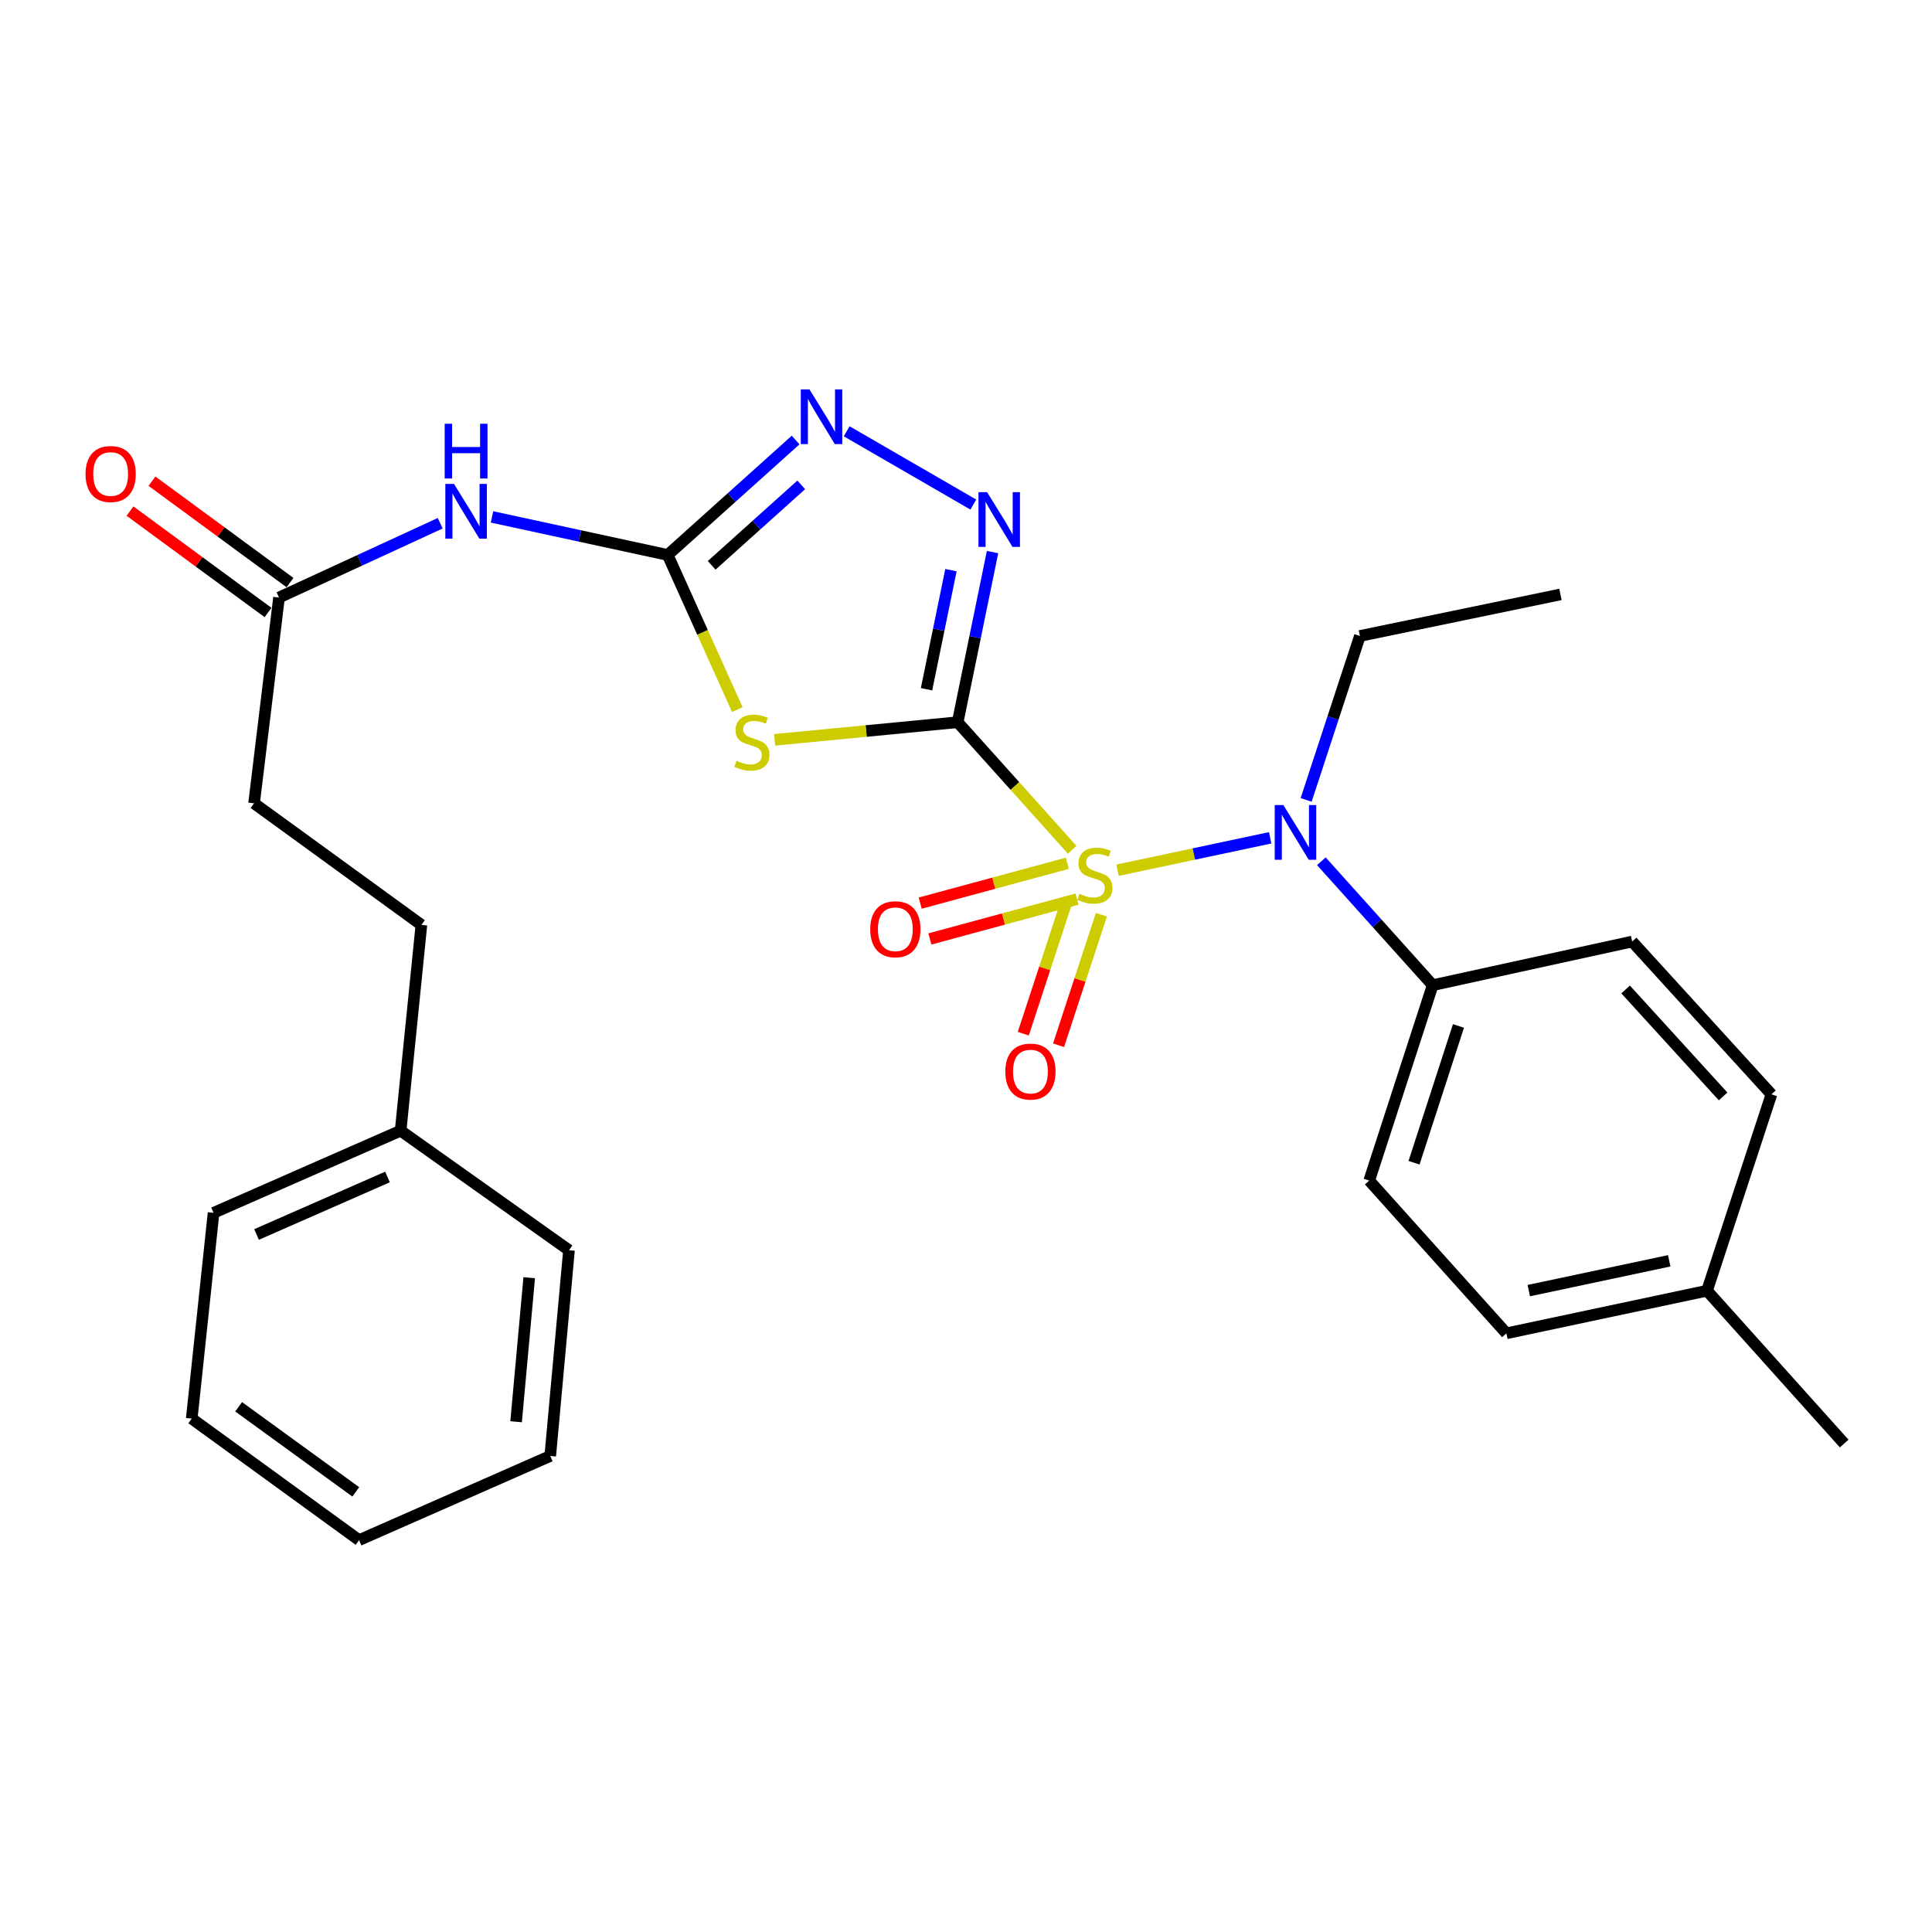 <?xml version='1.0' encoding='iso-8859-1'?>
<svg version='1.1' baseProfile='full'
              xmlns='http://www.w3.org/2000/svg'
                      xmlns:rdkit='http://www.rdkit.org/xml'
                      xmlns:xlink='http://www.w3.org/1999/xlink'
                  xml:space='preserve'
width='1000px' height='1000px' viewBox='0 0 1000 1000'>
<!-- END OF HEADER -->
<rect style='opacity:1.0;fill:#FFFFFF;stroke:none' width='1000' height='1000' x='0' y='0'> </rect>
<path class='bond-0' d='M 495.683,373.818 L 525.325,406.832' style='fill:none;fill-rule:evenodd;stroke:#000000;stroke-width:6px;stroke-linecap:butt;stroke-linejoin:miter;stroke-opacity:1' />
<path class='bond-0' d='M 525.325,406.832 L 554.966,439.846' style='fill:none;fill-rule:evenodd;stroke:#CCCC00;stroke-width:6px;stroke-linecap:butt;stroke-linejoin:miter;stroke-opacity:1' />
<path class='bond-1' d='M 495.683,373.818 L 448.316,378.375' style='fill:none;fill-rule:evenodd;stroke:#000000;stroke-width:6px;stroke-linecap:butt;stroke-linejoin:miter;stroke-opacity:1' />
<path class='bond-1' d='M 448.316,378.375 L 400.948,382.933' style='fill:none;fill-rule:evenodd;stroke:#CCCC00;stroke-width:6px;stroke-linecap:butt;stroke-linejoin:miter;stroke-opacity:1' />
<path class='bond-2' d='M 495.683,373.818 L 504.71,329.787' style='fill:none;fill-rule:evenodd;stroke:#000000;stroke-width:6px;stroke-linecap:butt;stroke-linejoin:miter;stroke-opacity:1' />
<path class='bond-2' d='M 504.71,329.787 L 513.738,285.756' style='fill:none;fill-rule:evenodd;stroke:#0000FF;stroke-width:6px;stroke-linecap:butt;stroke-linejoin:miter;stroke-opacity:1' />
<path class='bond-2' d='M 479.57,356.75 L 485.89,325.928' style='fill:none;fill-rule:evenodd;stroke:#000000;stroke-width:6px;stroke-linecap:butt;stroke-linejoin:miter;stroke-opacity:1' />
<path class='bond-2' d='M 485.89,325.928 L 492.209,295.106' style='fill:none;fill-rule:evenodd;stroke:#0000FF;stroke-width:6px;stroke-linecap:butt;stroke-linejoin:miter;stroke-opacity:1' />
<path class='bond-5' d='M 578.438,450.427 L 617.94,442.037' style='fill:none;fill-rule:evenodd;stroke:#CCCC00;stroke-width:6px;stroke-linecap:butt;stroke-linejoin:miter;stroke-opacity:1' />
<path class='bond-5' d='M 617.94,442.037 L 657.442,433.648' style='fill:none;fill-rule:evenodd;stroke:#0000FF;stroke-width:6px;stroke-linecap:butt;stroke-linejoin:miter;stroke-opacity:1' />
<path class='bond-7' d='M 551.816,467.478 L 540.732,501.256' style='fill:none;fill-rule:evenodd;stroke:#CCCC00;stroke-width:6px;stroke-linecap:butt;stroke-linejoin:miter;stroke-opacity:1' />
<path class='bond-7' d='M 540.732,501.256 L 529.648,535.034' style='fill:none;fill-rule:evenodd;stroke:#FF0000;stroke-width:6px;stroke-linecap:butt;stroke-linejoin:miter;stroke-opacity:1' />
<path class='bond-7' d='M 570.071,473.468 L 558.986,507.246' style='fill:none;fill-rule:evenodd;stroke:#CCCC00;stroke-width:6px;stroke-linecap:butt;stroke-linejoin:miter;stroke-opacity:1' />
<path class='bond-7' d='M 558.986,507.246 L 547.902,541.025' style='fill:none;fill-rule:evenodd;stroke:#FF0000;stroke-width:6px;stroke-linecap:butt;stroke-linejoin:miter;stroke-opacity:1' />
<path class='bond-8' d='M 552.438,446.831 L 514.362,457.144' style='fill:none;fill-rule:evenodd;stroke:#CCCC00;stroke-width:6px;stroke-linecap:butt;stroke-linejoin:miter;stroke-opacity:1' />
<path class='bond-8' d='M 514.362,457.144 L 476.287,467.458' style='fill:none;fill-rule:evenodd;stroke:#FF0000;stroke-width:6px;stroke-linecap:butt;stroke-linejoin:miter;stroke-opacity:1' />
<path class='bond-8' d='M 557.461,465.375 L 519.385,475.688' style='fill:none;fill-rule:evenodd;stroke:#CCCC00;stroke-width:6px;stroke-linecap:butt;stroke-linejoin:miter;stroke-opacity:1' />
<path class='bond-8' d='M 519.385,475.688 L 481.31,486.002' style='fill:none;fill-rule:evenodd;stroke:#FF0000;stroke-width:6px;stroke-linecap:butt;stroke-linejoin:miter;stroke-opacity:1' />
<path class='bond-3' d='M 381.64,367.29 L 363.616,327.267' style='fill:none;fill-rule:evenodd;stroke:#CCCC00;stroke-width:6px;stroke-linecap:butt;stroke-linejoin:miter;stroke-opacity:1' />
<path class='bond-3' d='M 363.616,327.267 L 345.593,287.245' style='fill:none;fill-rule:evenodd;stroke:#000000;stroke-width:6px;stroke-linecap:butt;stroke-linejoin:miter;stroke-opacity:1' />
<path class='bond-4' d='M 503.794,261.167 L 438.237,223.229' style='fill:none;fill-rule:evenodd;stroke:#0000FF;stroke-width:6px;stroke-linecap:butt;stroke-linejoin:miter;stroke-opacity:1' />
<path class='bond-6' d='M 345.593,287.245 L 300.125,277.399' style='fill:none;fill-rule:evenodd;stroke:#000000;stroke-width:6px;stroke-linecap:butt;stroke-linejoin:miter;stroke-opacity:1' />
<path class='bond-6' d='M 300.125,277.399 L 254.658,267.553' style='fill:none;fill-rule:evenodd;stroke:#0000FF;stroke-width:6px;stroke-linecap:butt;stroke-linejoin:miter;stroke-opacity:1' />
<path class='bond-28' d='M 345.593,287.245 L 378.702,257.5' style='fill:none;fill-rule:evenodd;stroke:#000000;stroke-width:6px;stroke-linecap:butt;stroke-linejoin:miter;stroke-opacity:1' />
<path class='bond-28' d='M 378.702,257.5 L 411.811,227.754' style='fill:none;fill-rule:evenodd;stroke:#0000FF;stroke-width:6px;stroke-linecap:butt;stroke-linejoin:miter;stroke-opacity:1' />
<path class='bond-28' d='M 368.365,292.613 L 391.542,271.791' style='fill:none;fill-rule:evenodd;stroke:#000000;stroke-width:6px;stroke-linecap:butt;stroke-linejoin:miter;stroke-opacity:1' />
<path class='bond-28' d='M 391.542,271.791 L 414.718,250.97' style='fill:none;fill-rule:evenodd;stroke:#0000FF;stroke-width:6px;stroke-linecap:butt;stroke-linejoin:miter;stroke-opacity:1' />
<path class='bond-10' d='M 683.932,445.782 L 712.739,477.854' style='fill:none;fill-rule:evenodd;stroke:#0000FF;stroke-width:6px;stroke-linecap:butt;stroke-linejoin:miter;stroke-opacity:1' />
<path class='bond-10' d='M 712.739,477.854 L 741.546,509.926' style='fill:none;fill-rule:evenodd;stroke:#000000;stroke-width:6px;stroke-linecap:butt;stroke-linejoin:miter;stroke-opacity:1' />
<path class='bond-18' d='M 676.058,414.032 L 689.974,371.607' style='fill:none;fill-rule:evenodd;stroke:#0000FF;stroke-width:6px;stroke-linecap:butt;stroke-linejoin:miter;stroke-opacity:1' />
<path class='bond-18' d='M 689.974,371.607 L 703.89,329.181' style='fill:none;fill-rule:evenodd;stroke:#000000;stroke-width:6px;stroke-linecap:butt;stroke-linejoin:miter;stroke-opacity:1' />
<path class='bond-9' d='M 227.844,270.829 L 186.132,290.058' style='fill:none;fill-rule:evenodd;stroke:#0000FF;stroke-width:6px;stroke-linecap:butt;stroke-linejoin:miter;stroke-opacity:1' />
<path class='bond-9' d='M 186.132,290.058 L 144.42,309.286' style='fill:none;fill-rule:evenodd;stroke:#000000;stroke-width:6px;stroke-linecap:butt;stroke-linejoin:miter;stroke-opacity:1' />
<path class='bond-11' d='M 150.107,301.544 L 114.384,275.302' style='fill:none;fill-rule:evenodd;stroke:#000000;stroke-width:6px;stroke-linecap:butt;stroke-linejoin:miter;stroke-opacity:1' />
<path class='bond-11' d='M 114.384,275.302 L 78.661,249.06' style='fill:none;fill-rule:evenodd;stroke:#FF0000;stroke-width:6px;stroke-linecap:butt;stroke-linejoin:miter;stroke-opacity:1' />
<path class='bond-11' d='M 138.732,317.028 L 103.01,290.786' style='fill:none;fill-rule:evenodd;stroke:#000000;stroke-width:6px;stroke-linecap:butt;stroke-linejoin:miter;stroke-opacity:1' />
<path class='bond-11' d='M 103.01,290.786 L 67.287,264.544' style='fill:none;fill-rule:evenodd;stroke:#FF0000;stroke-width:6px;stroke-linecap:butt;stroke-linejoin:miter;stroke-opacity:1' />
<path class='bond-14' d='M 144.42,309.286 L 131.505,415.796' style='fill:none;fill-rule:evenodd;stroke:#000000;stroke-width:6px;stroke-linecap:butt;stroke-linejoin:miter;stroke-opacity:1' />
<path class='bond-12' d='M 741.546,509.926 L 708.704,611.067' style='fill:none;fill-rule:evenodd;stroke:#000000;stroke-width:6px;stroke-linecap:butt;stroke-linejoin:miter;stroke-opacity:1' />
<path class='bond-12' d='M 754.893,531.03 L 731.903,601.829' style='fill:none;fill-rule:evenodd;stroke:#000000;stroke-width:6px;stroke-linecap:butt;stroke-linejoin:miter;stroke-opacity:1' />
<path class='bond-13' d='M 741.546,509.926 L 844.801,487.34' style='fill:none;fill-rule:evenodd;stroke:#000000;stroke-width:6px;stroke-linecap:butt;stroke-linejoin:miter;stroke-opacity:1' />
<path class='bond-15' d='M 708.704,611.067 L 779.704,690.125' style='fill:none;fill-rule:evenodd;stroke:#000000;stroke-width:6px;stroke-linecap:butt;stroke-linejoin:miter;stroke-opacity:1' />
<path class='bond-16' d='M 844.801,487.34 L 916.89,566.431' style='fill:none;fill-rule:evenodd;stroke:#000000;stroke-width:6px;stroke-linecap:butt;stroke-linejoin:miter;stroke-opacity:1' />
<path class='bond-16' d='M 841.415,512.146 L 891.877,567.509' style='fill:none;fill-rule:evenodd;stroke:#000000;stroke-width:6px;stroke-linecap:butt;stroke-linejoin:miter;stroke-opacity:1' />
<path class='bond-19' d='M 131.505,415.796 L 218.12,478.727' style='fill:none;fill-rule:evenodd;stroke:#000000;stroke-width:6px;stroke-linecap:butt;stroke-linejoin:miter;stroke-opacity:1' />
<path class='bond-29' d='M 779.704,690.125 L 883.556,668.074' style='fill:none;fill-rule:evenodd;stroke:#000000;stroke-width:6px;stroke-linecap:butt;stroke-linejoin:miter;stroke-opacity:1' />
<path class='bond-29' d='M 791.291,668.025 L 863.988,652.589' style='fill:none;fill-rule:evenodd;stroke:#000000;stroke-width:6px;stroke-linecap:butt;stroke-linejoin:miter;stroke-opacity:1' />
<path class='bond-17' d='M 916.89,566.431 L 883.556,668.074' style='fill:none;fill-rule:evenodd;stroke:#000000;stroke-width:6px;stroke-linecap:butt;stroke-linejoin:miter;stroke-opacity:1' />
<path class='bond-21' d='M 883.556,668.074 L 954.545,747.175' style='fill:none;fill-rule:evenodd;stroke:#000000;stroke-width:6px;stroke-linecap:butt;stroke-linejoin:miter;stroke-opacity:1' />
<path class='bond-24' d='M 703.89,329.181 L 807.689,307.674' style='fill:none;fill-rule:evenodd;stroke:#000000;stroke-width:6px;stroke-linecap:butt;stroke-linejoin:miter;stroke-opacity:1' />
<path class='bond-20' d='M 218.12,478.727 L 207.361,585.237' style='fill:none;fill-rule:evenodd;stroke:#000000;stroke-width:6px;stroke-linecap:butt;stroke-linejoin:miter;stroke-opacity:1' />
<path class='bond-22' d='M 207.361,585.237 L 110.542,627.76' style='fill:none;fill-rule:evenodd;stroke:#000000;stroke-width:6px;stroke-linecap:butt;stroke-linejoin:miter;stroke-opacity:1' />
<path class='bond-22' d='M 200.564,609.206 L 132.791,638.972' style='fill:none;fill-rule:evenodd;stroke:#000000;stroke-width:6px;stroke-linecap:butt;stroke-linejoin:miter;stroke-opacity:1' />
<path class='bond-23' d='M 207.361,585.237 L 294.51,647.111' style='fill:none;fill-rule:evenodd;stroke:#000000;stroke-width:6px;stroke-linecap:butt;stroke-linejoin:miter;stroke-opacity:1' />
<path class='bond-26' d='M 110.542,627.76 L 99.239,734.26' style='fill:none;fill-rule:evenodd;stroke:#000000;stroke-width:6px;stroke-linecap:butt;stroke-linejoin:miter;stroke-opacity:1' />
<path class='bond-25' d='M 294.51,647.111 L 284.807,753.611' style='fill:none;fill-rule:evenodd;stroke:#000000;stroke-width:6px;stroke-linecap:butt;stroke-linejoin:miter;stroke-opacity:1' />
<path class='bond-25' d='M 273.921,661.343 L 267.13,735.893' style='fill:none;fill-rule:evenodd;stroke:#000000;stroke-width:6px;stroke-linecap:butt;stroke-linejoin:miter;stroke-opacity:1' />
<path class='bond-27' d='M 284.807,753.611 L 185.854,797.17' style='fill:none;fill-rule:evenodd;stroke:#000000;stroke-width:6px;stroke-linecap:butt;stroke-linejoin:miter;stroke-opacity:1' />
<path class='bond-30' d='M 99.239,734.26 L 185.854,797.17' style='fill:none;fill-rule:evenodd;stroke:#000000;stroke-width:6px;stroke-linecap:butt;stroke-linejoin:miter;stroke-opacity:1' />
<path class='bond-30' d='M 123.521,728.152 L 184.152,772.188' style='fill:none;fill-rule:evenodd;stroke:#000000;stroke-width:6px;stroke-linecap:butt;stroke-linejoin:miter;stroke-opacity:1' />
<path  class='atom-1' d='M 558.704 462.639
Q 559.024 462.759, 560.344 463.319
Q 561.664 463.879, 563.104 464.239
Q 564.584 464.559, 566.024 464.559
Q 568.704 464.559, 570.264 463.279
Q 571.824 461.959, 571.824 459.679
Q 571.824 458.119, 571.024 457.159
Q 570.264 456.199, 569.064 455.679
Q 567.864 455.159, 565.864 454.559
Q 563.344 453.799, 561.824 453.079
Q 560.344 452.359, 559.264 450.839
Q 558.224 449.319, 558.224 446.759
Q 558.224 443.199, 560.624 440.999
Q 563.064 438.799, 567.864 438.799
Q 571.144 438.799, 574.864 440.359
L 573.944 443.439
Q 570.544 442.039, 567.984 442.039
Q 565.224 442.039, 563.704 443.199
Q 562.184 444.319, 562.224 446.279
Q 562.224 447.799, 562.984 448.719
Q 563.784 449.639, 564.904 450.159
Q 566.064 450.679, 567.984 451.279
Q 570.544 452.079, 572.064 452.879
Q 573.584 453.679, 574.664 455.319
Q 575.784 456.919, 575.784 459.679
Q 575.784 463.599, 573.144 465.719
Q 570.544 467.799, 566.184 467.799
Q 563.664 467.799, 561.744 467.239
Q 559.864 466.719, 557.624 465.799
L 558.704 462.639
' fill='#CCCC00'/>
<path  class='atom-2' d='M 381.194 393.784
Q 381.514 393.904, 382.834 394.464
Q 384.154 395.024, 385.594 395.384
Q 387.074 395.704, 388.514 395.704
Q 391.194 395.704, 392.754 394.424
Q 394.314 393.104, 394.314 390.824
Q 394.314 389.264, 393.514 388.304
Q 392.754 387.344, 391.554 386.824
Q 390.354 386.304, 388.354 385.704
Q 385.834 384.944, 384.314 384.224
Q 382.834 383.504, 381.754 381.984
Q 380.714 380.464, 380.714 377.904
Q 380.714 374.344, 383.114 372.144
Q 385.554 369.944, 390.354 369.944
Q 393.634 369.944, 397.354 371.504
L 396.434 374.584
Q 393.034 373.184, 390.474 373.184
Q 387.714 373.184, 386.194 374.344
Q 384.674 375.464, 384.714 377.424
Q 384.714 378.944, 385.474 379.864
Q 386.274 380.784, 387.394 381.304
Q 388.554 381.824, 390.474 382.424
Q 393.034 383.224, 394.554 384.024
Q 396.074 384.824, 397.154 386.464
Q 398.274 388.064, 398.274 390.824
Q 398.274 394.744, 395.634 396.864
Q 393.034 398.944, 388.674 398.944
Q 386.154 398.944, 384.234 398.384
Q 382.354 397.864, 380.114 396.944
L 381.194 393.784
' fill='#CCCC00'/>
<path  class='atom-3' d='M 510.93 254.759
L 520.21 269.759
Q 521.13 271.239, 522.61 273.919
Q 524.09 276.599, 524.17 276.759
L 524.17 254.759
L 527.93 254.759
L 527.93 283.079
L 524.05 283.079
L 514.09 266.679
Q 512.93 264.759, 511.69 262.559
Q 510.49 260.359, 510.13 259.679
L 510.13 283.079
L 506.45 283.079
L 506.45 254.759
L 510.93 254.759
' fill='#0000FF'/>
<path  class='atom-5' d='M 418.967 201.541
L 428.247 216.541
Q 429.167 218.021, 430.647 220.701
Q 432.127 223.381, 432.207 223.541
L 432.207 201.541
L 435.967 201.541
L 435.967 229.861
L 432.087 229.861
L 422.127 213.461
Q 420.967 211.541, 419.727 209.341
Q 418.527 207.141, 418.167 206.461
L 418.167 229.861
L 414.487 229.861
L 414.487 201.541
L 418.967 201.541
' fill='#0000FF'/>
<path  class='atom-6' d='M 664.275 416.707
L 673.555 431.707
Q 674.475 433.187, 675.955 435.867
Q 677.435 438.547, 677.515 438.707
L 677.515 416.707
L 681.275 416.707
L 681.275 445.027
L 677.395 445.027
L 667.435 428.627
Q 666.275 426.707, 665.035 424.507
Q 663.835 422.307, 663.475 421.627
L 663.475 445.027
L 659.795 445.027
L 659.795 416.707
L 664.275 416.707
' fill='#0000FF'/>
<path  class='atom-7' d='M 234.989 250.49
L 244.269 265.49
Q 245.189 266.97, 246.669 269.65
Q 248.149 272.33, 248.229 272.49
L 248.229 250.49
L 251.989 250.49
L 251.989 278.81
L 248.109 278.81
L 238.149 262.41
Q 236.989 260.49, 235.749 258.29
Q 234.549 256.09, 234.189 255.41
L 234.189 278.81
L 230.509 278.81
L 230.509 250.49
L 234.989 250.49
' fill='#0000FF'/>
<path  class='atom-7' d='M 230.169 219.338
L 234.009 219.338
L 234.009 231.378
L 248.489 231.378
L 248.489 219.338
L 252.329 219.338
L 252.329 247.658
L 248.489 247.658
L 248.489 234.578
L 234.009 234.578
L 234.009 247.658
L 230.169 247.658
L 230.169 219.338
' fill='#0000FF'/>
<path  class='atom-8' d='M 520.35 554.642
Q 520.35 547.842, 523.71 544.042
Q 527.07 540.242, 533.35 540.242
Q 539.63 540.242, 542.99 544.042
Q 546.35 547.842, 546.35 554.642
Q 546.35 561.522, 542.95 565.442
Q 539.55 569.322, 533.35 569.322
Q 527.11 569.322, 523.71 565.442
Q 520.35 561.562, 520.35 554.642
M 533.35 566.122
Q 537.67 566.122, 539.99 563.242
Q 542.35 560.322, 542.35 554.642
Q 542.35 549.082, 539.99 546.282
Q 537.67 543.442, 533.35 543.442
Q 529.03 543.442, 526.67 546.242
Q 524.35 549.042, 524.35 554.642
Q 524.35 560.362, 526.67 563.242
Q 529.03 566.122, 533.35 566.122
' fill='#FF0000'/>
<path  class='atom-9' d='M 450.428 480.974
Q 450.428 474.174, 453.788 470.374
Q 457.148 466.574, 463.428 466.574
Q 469.708 466.574, 473.068 470.374
Q 476.428 474.174, 476.428 480.974
Q 476.428 487.854, 473.028 491.774
Q 469.628 495.654, 463.428 495.654
Q 457.188 495.654, 453.788 491.774
Q 450.428 487.894, 450.428 480.974
M 463.428 492.454
Q 467.748 492.454, 470.068 489.574
Q 472.428 486.654, 472.428 480.974
Q 472.428 475.414, 470.068 472.614
Q 467.748 469.774, 463.428 469.774
Q 459.108 469.774, 456.748 472.574
Q 454.428 475.374, 454.428 480.974
Q 454.428 486.694, 456.748 489.574
Q 459.108 492.454, 463.428 492.454
' fill='#FF0000'/>
<path  class='atom-12' d='M 44.271 245.347
Q 44.271 238.547, 47.631 234.747
Q 50.991 230.947, 57.271 230.947
Q 63.551 230.947, 66.911 234.747
Q 70.271 238.547, 70.271 245.347
Q 70.271 252.227, 66.871 256.147
Q 63.471 260.027, 57.271 260.027
Q 51.031 260.027, 47.631 256.147
Q 44.271 252.267, 44.271 245.347
M 57.271 256.827
Q 61.591 256.827, 63.911 253.947
Q 66.271 251.027, 66.271 245.347
Q 66.271 239.787, 63.911 236.987
Q 61.591 234.147, 57.271 234.147
Q 52.951 234.147, 50.591 236.947
Q 48.271 239.747, 48.271 245.347
Q 48.271 251.067, 50.591 253.947
Q 52.951 256.827, 57.271 256.827
' fill='#FF0000'/>
</svg>
